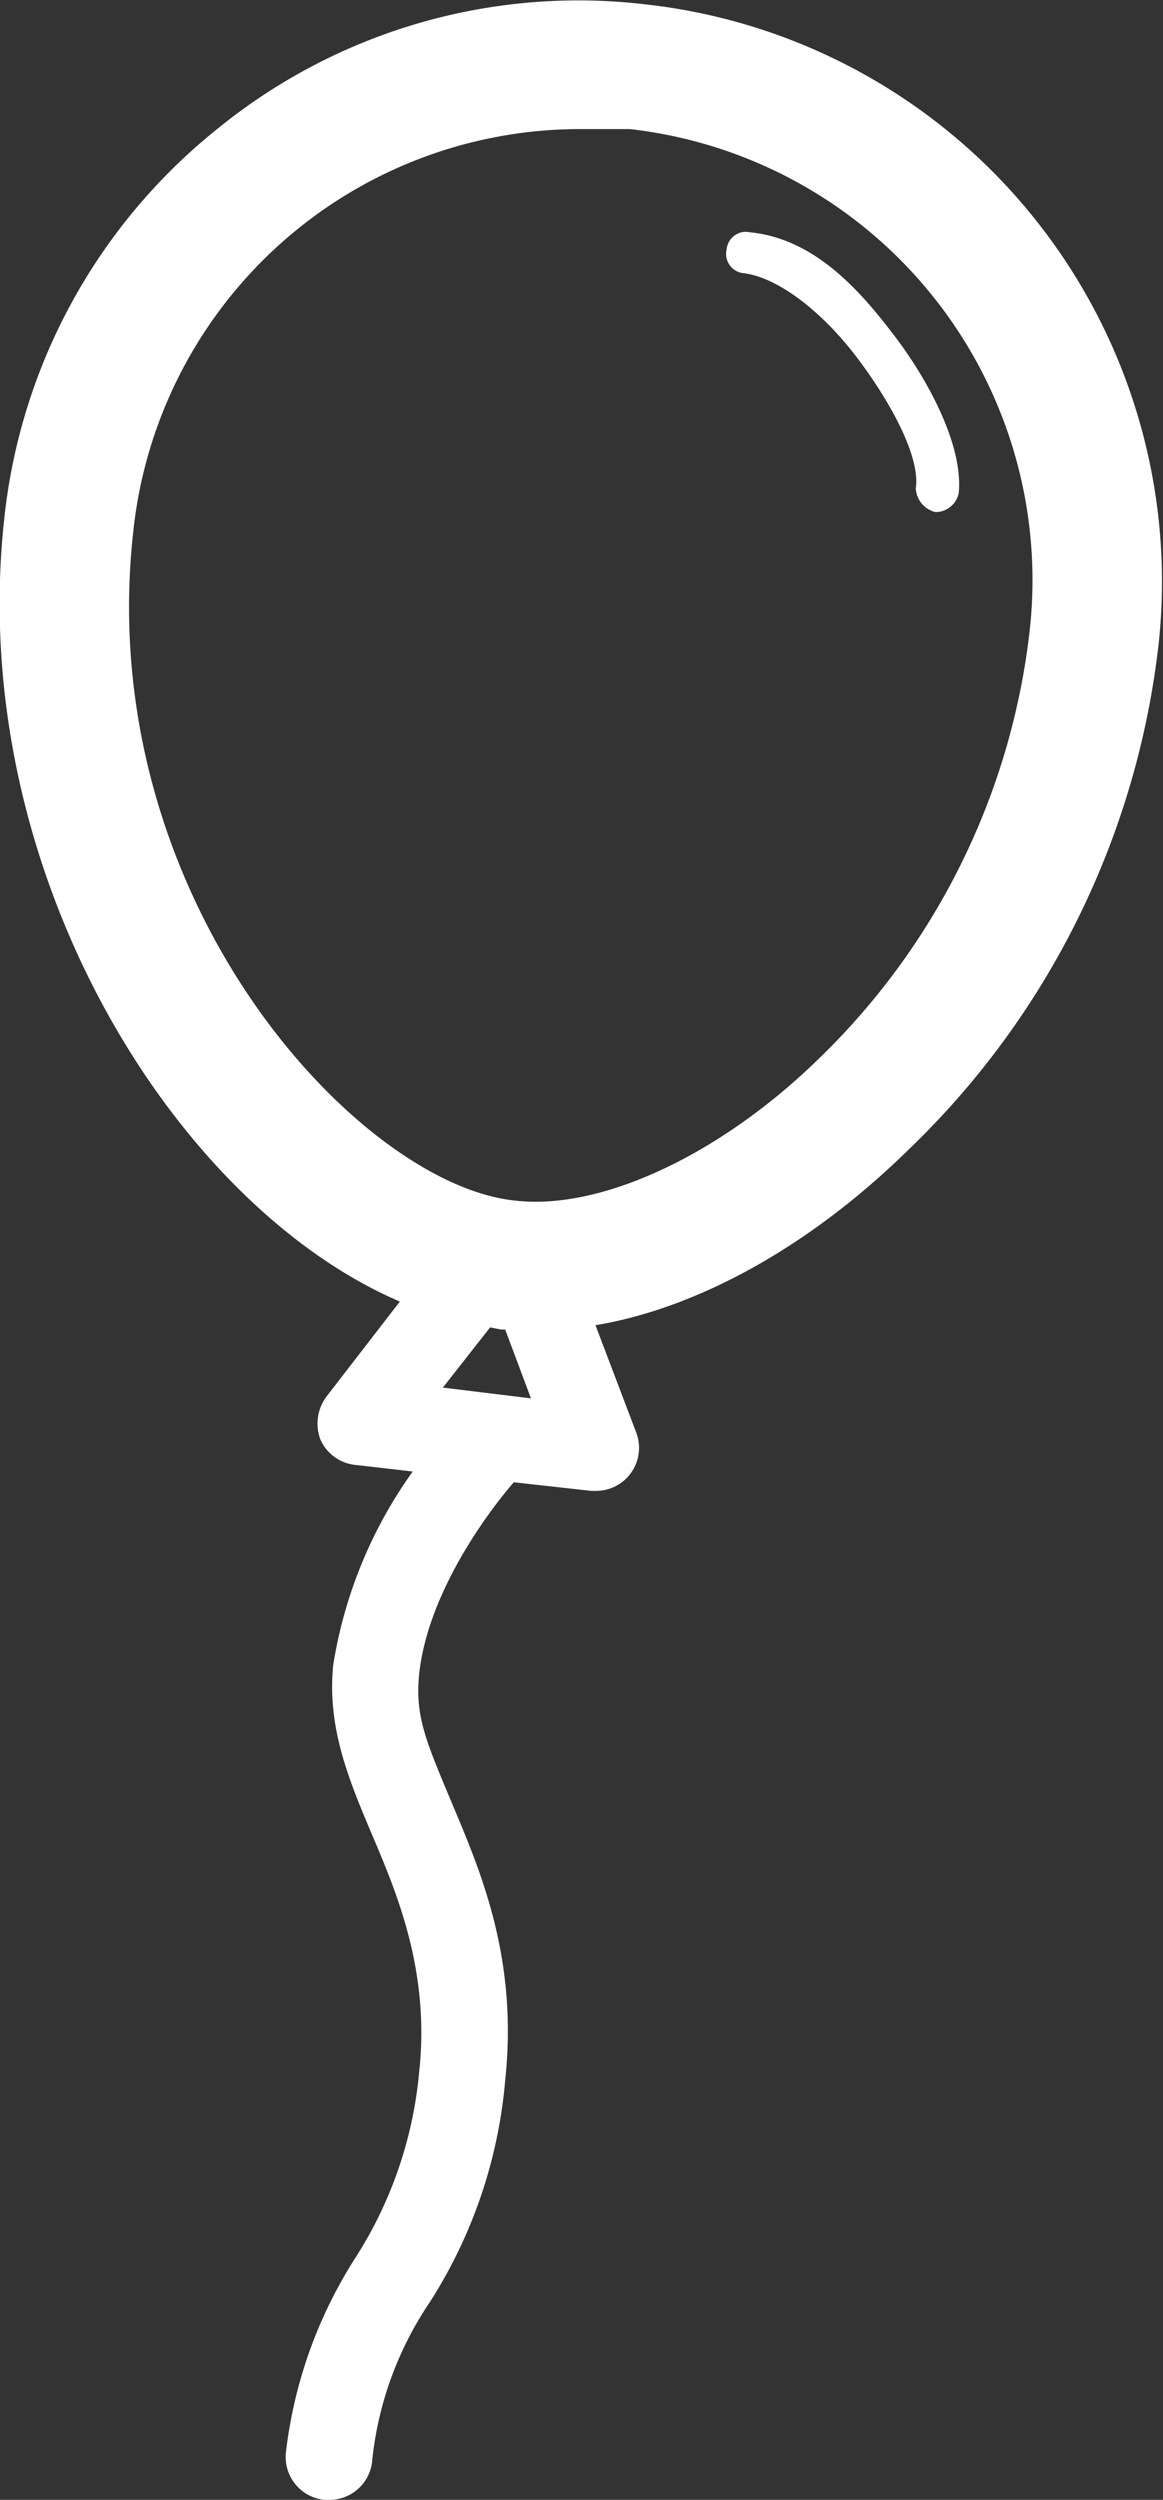 <svg xmlns="http://www.w3.org/2000/svg" viewBox="0 0 54.1 116.2">
  <rect x="0" y="0" width="54.1" height="116.2" fill="#333333" stroke="none"/>
  <defs>
    <style>
      .a {
        fill: #fff;
      }
    </style>
  </defs>
  <title>icon-35</title>
  <g>
    <path class="a" d="M30,.2A26.6,26.6,0,0,0,10.1,6,26.8,26.8,0,0,0,.2,24.1C-1.6,40.4,8.1,56,18.6,60.5l-3.4,4.4a2.1,2.1,0,0,0-.3,2,2,2,0,0,0,1.7,1.2l2.6.3a21.1,21.1,0,0,0-3.7,9c-.3,3,.8,5.5,1.9,8.1s2.6,6.2,2.1,10.8a19.2,19.2,0,0,1-3,8.7,21.3,21.3,0,0,0-3.2,9,2,2,0,0,0,1.8,2.2h.2a2,2,0,0,0,2-1.7A16.1,16.1,0,0,1,20,107a22.7,22.7,0,0,0,3.5-10.3c.6-5.6-1.1-9.6-2.4-12.7s-1.8-4.2-1.6-6.2c.4-3.7,3.1-7.4,4.4-8.9l3.6.4h.2a2,2,0,0,0,1.9-2.7l-1.9-5c4.8-.8,10-3.7,14.5-8.1A38.6,38.6,0,0,0,53.9,29.9,27,27,0,0,0,30,.2ZM23.3,61.8h.2L24.7,65l-4.1-.5,2.2-2.8ZM47.9,29.3a32.8,32.8,0,0,1-9.8,19.9c-4.6,4.5-10.2,7.1-14.2,6.6C16.6,55,4.3,41.7,6.2,24.7A20.9,20.9,0,0,1,27,6h2.3A21.1,21.1,0,0,1,47.9,29.3Z"/>
    <path class="a" d="M34.9,10.8a.9.9,0,0,0-1.1.8.9.9,0,0,0,.8,1.1c1.6.2,3.7,1.8,5.4,4.1s2.8,4.6,2.6,5.9a1.2,1.2,0,0,0,.9,1.1h.1a1.1,1.1,0,0,0,1-.9c.2-2.2-1.4-5.2-3-7.3S37.9,11.1,34.9,10.8Z"/>
  </g>
</svg>
